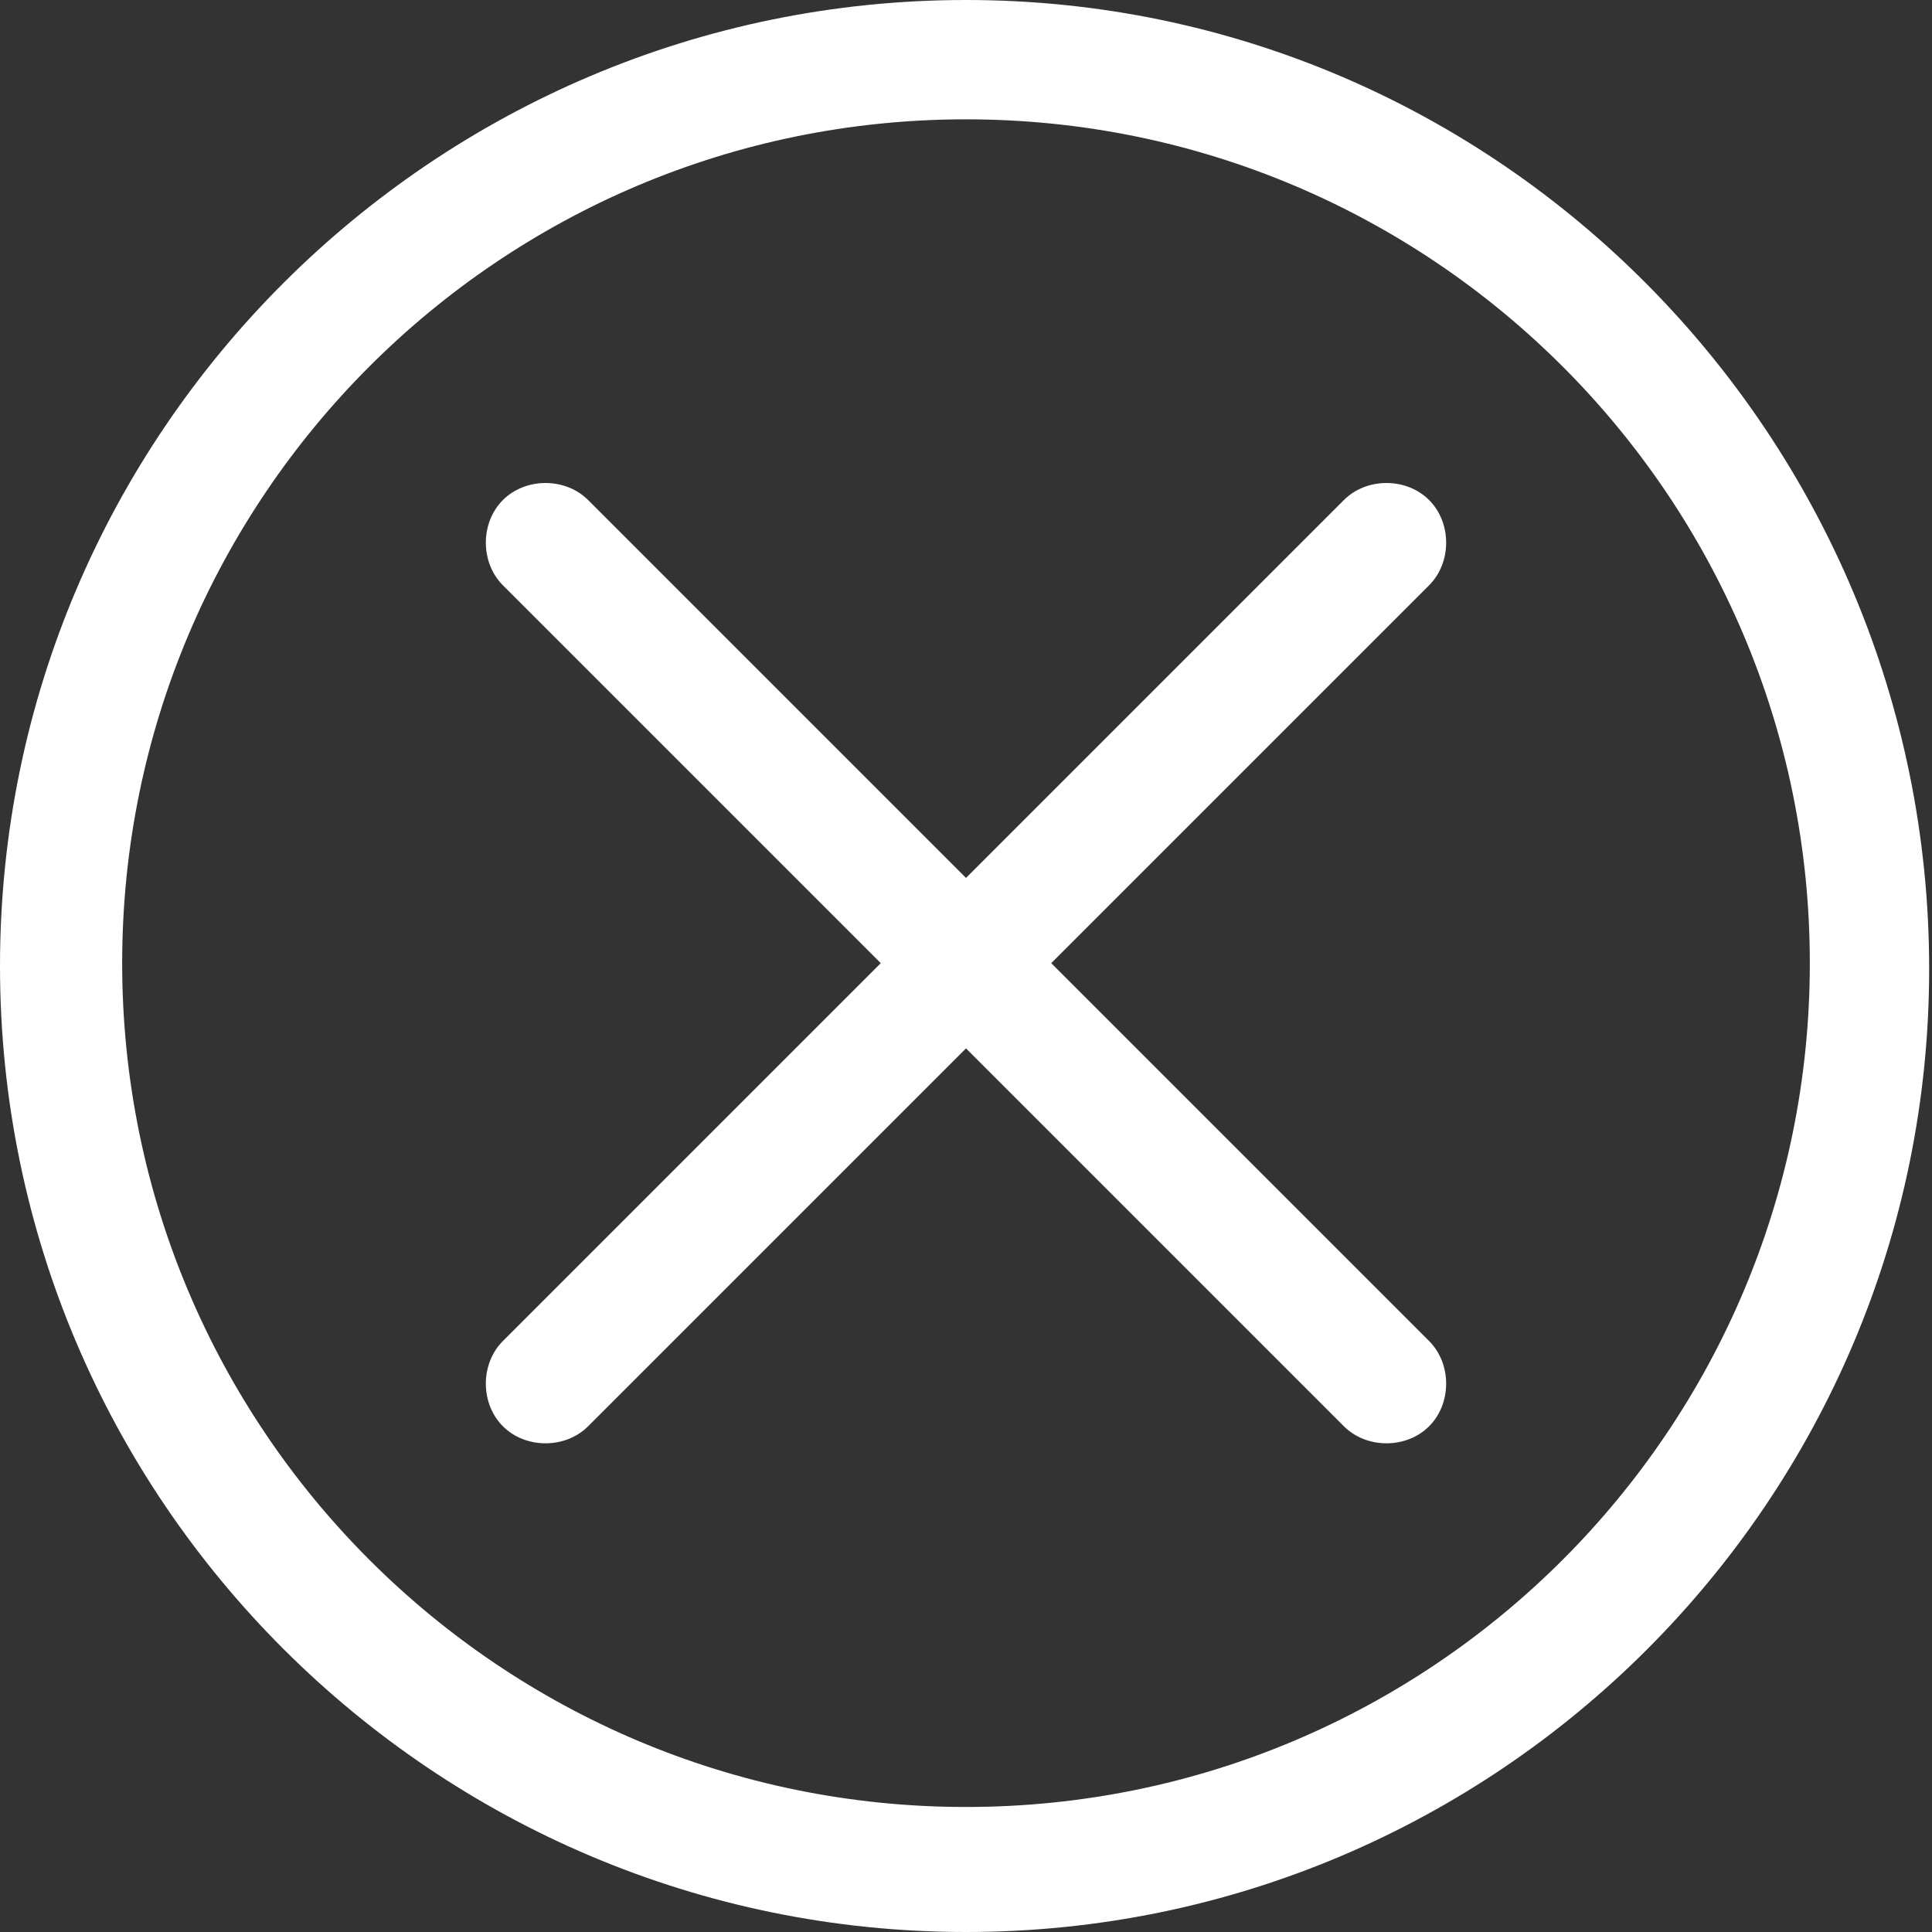 <?xml version="1.0" encoding="UTF-8"?>
<svg id="_圖層_1" xmlns="http://www.w3.org/2000/svg" version="1.1" viewBox="0 0 68 68">
  <rect x="0" y="0" width="68" height="68" fill="#333333" stroke="none"/>
  <!-- Generator: Adobe Illustrator 29.6.1, SVG Export Plug-In . SVG Version: 2.1.1 Build 9)  -->
  <defs>
    <style>
      .st0 {
        fill: #fff;
      }
    </style>
  </defs>
  <path class="st0" d="M34,0C15.3,0,0,15.2,0,34s15.3,34,34,34,33.9-15.2,33.9-33.9S52.8,0,34,0ZM34,63.6c-16.4,0-29.7-13.3-29.7-29.7S17.6,4.2,34,4.2s29.7,13.3,29.7,29.7-13.3,29.7-29.7,29.7Z"/>
  <path class="st0" d="M47.3,17.6l-13.3,13.3-13.3-13.3c-.8-.8-2.2-.8-3,0s-.8,2.2,0,3l13.3,13.3-13.3,13.3c-.8.8-.8,2.2,0,3s2.2.8,3,0l13.3-13.3,13.3,13.3c.8.8,2.2.8,3,0s.8-2.2,0-3l-13.3-13.3,13.3-13.3c.8-.8.8-2.2,0-3s-2.2-.8-3,0Z"/>
</svg>